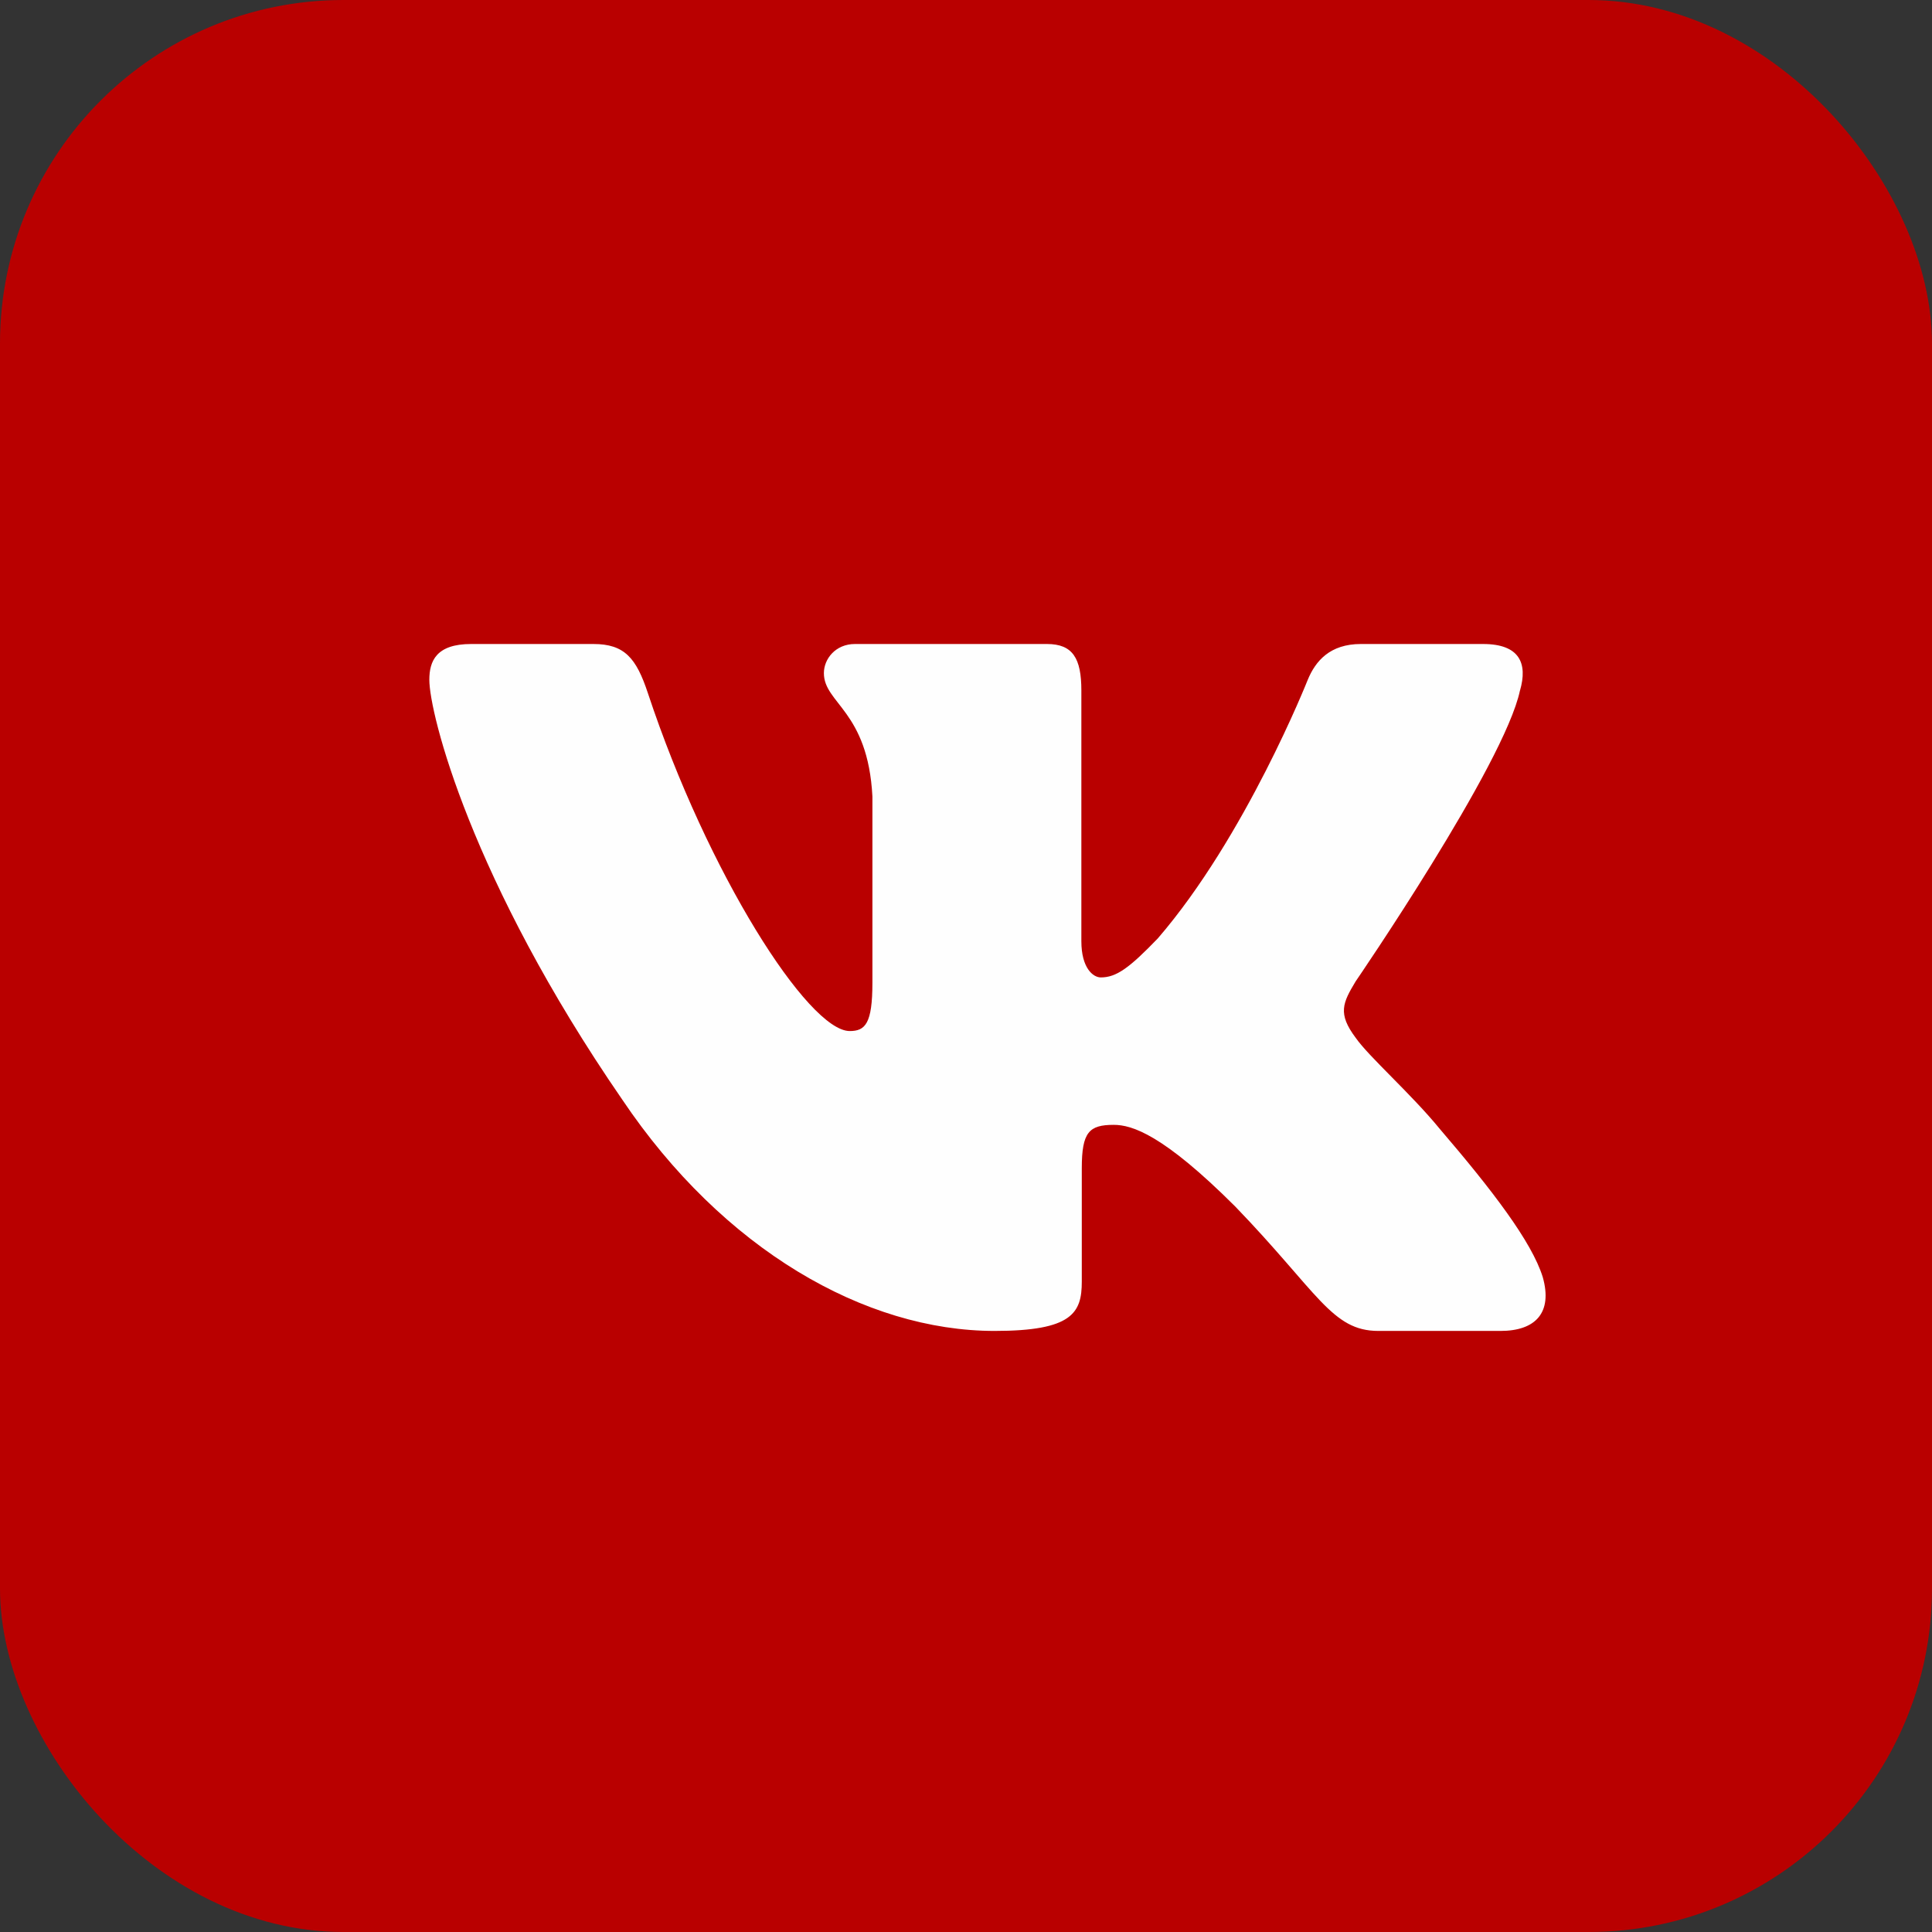 <?xml version="1.0" encoding="UTF-8"?> <svg xmlns="http://www.w3.org/2000/svg" width="45" height="45" viewBox="0 0 45 45" fill="none"><rect x="0" y="0" width="45" height="45" fill="#333333" stroke="none"/><rect width="45" height="45" rx="8" fill="#B90000"></rect><path fill-rule="evenodd" clip-rule="evenodd" d="M35.404 16.083C35.584 15.459 35.404 15 34.542 15H31.699C30.975 15 30.641 15.397 30.46 15.834C30.46 15.834 29.014 19.487 26.966 21.859C26.303 22.547 26.002 22.766 25.64 22.766C25.459 22.766 25.187 22.547 25.187 21.922V16.083C25.187 15.334 24.988 15 24.385 15H19.913C19.462 15 19.19 15.347 19.19 15.678C19.19 16.387 20.215 16.552 20.32 18.55V22.89C20.32 23.842 20.154 24.015 19.792 24.015C18.828 24.015 16.483 20.345 15.091 16.146C14.821 15.329 14.548 15 13.821 15H10.975C10.162 15 10 15.397 10 15.834C10 16.614 10.964 20.486 14.49 25.607C16.841 29.104 20.151 31 23.166 31C24.974 31 25.197 30.579 25.197 29.854V27.21C25.197 26.368 25.368 26.2 25.941 26.2C26.363 26.2 27.086 26.419 28.774 28.105C30.702 30.104 31.02 31 32.105 31H34.949C35.761 31 36.169 30.579 35.934 29.747C35.677 28.92 34.756 27.719 33.535 26.294C32.872 25.482 31.878 24.608 31.575 24.17C31.154 23.609 31.274 23.359 31.575 22.859C31.575 22.859 35.042 17.801 35.403 16.083" fill="#FEFEFE"></path></svg> 